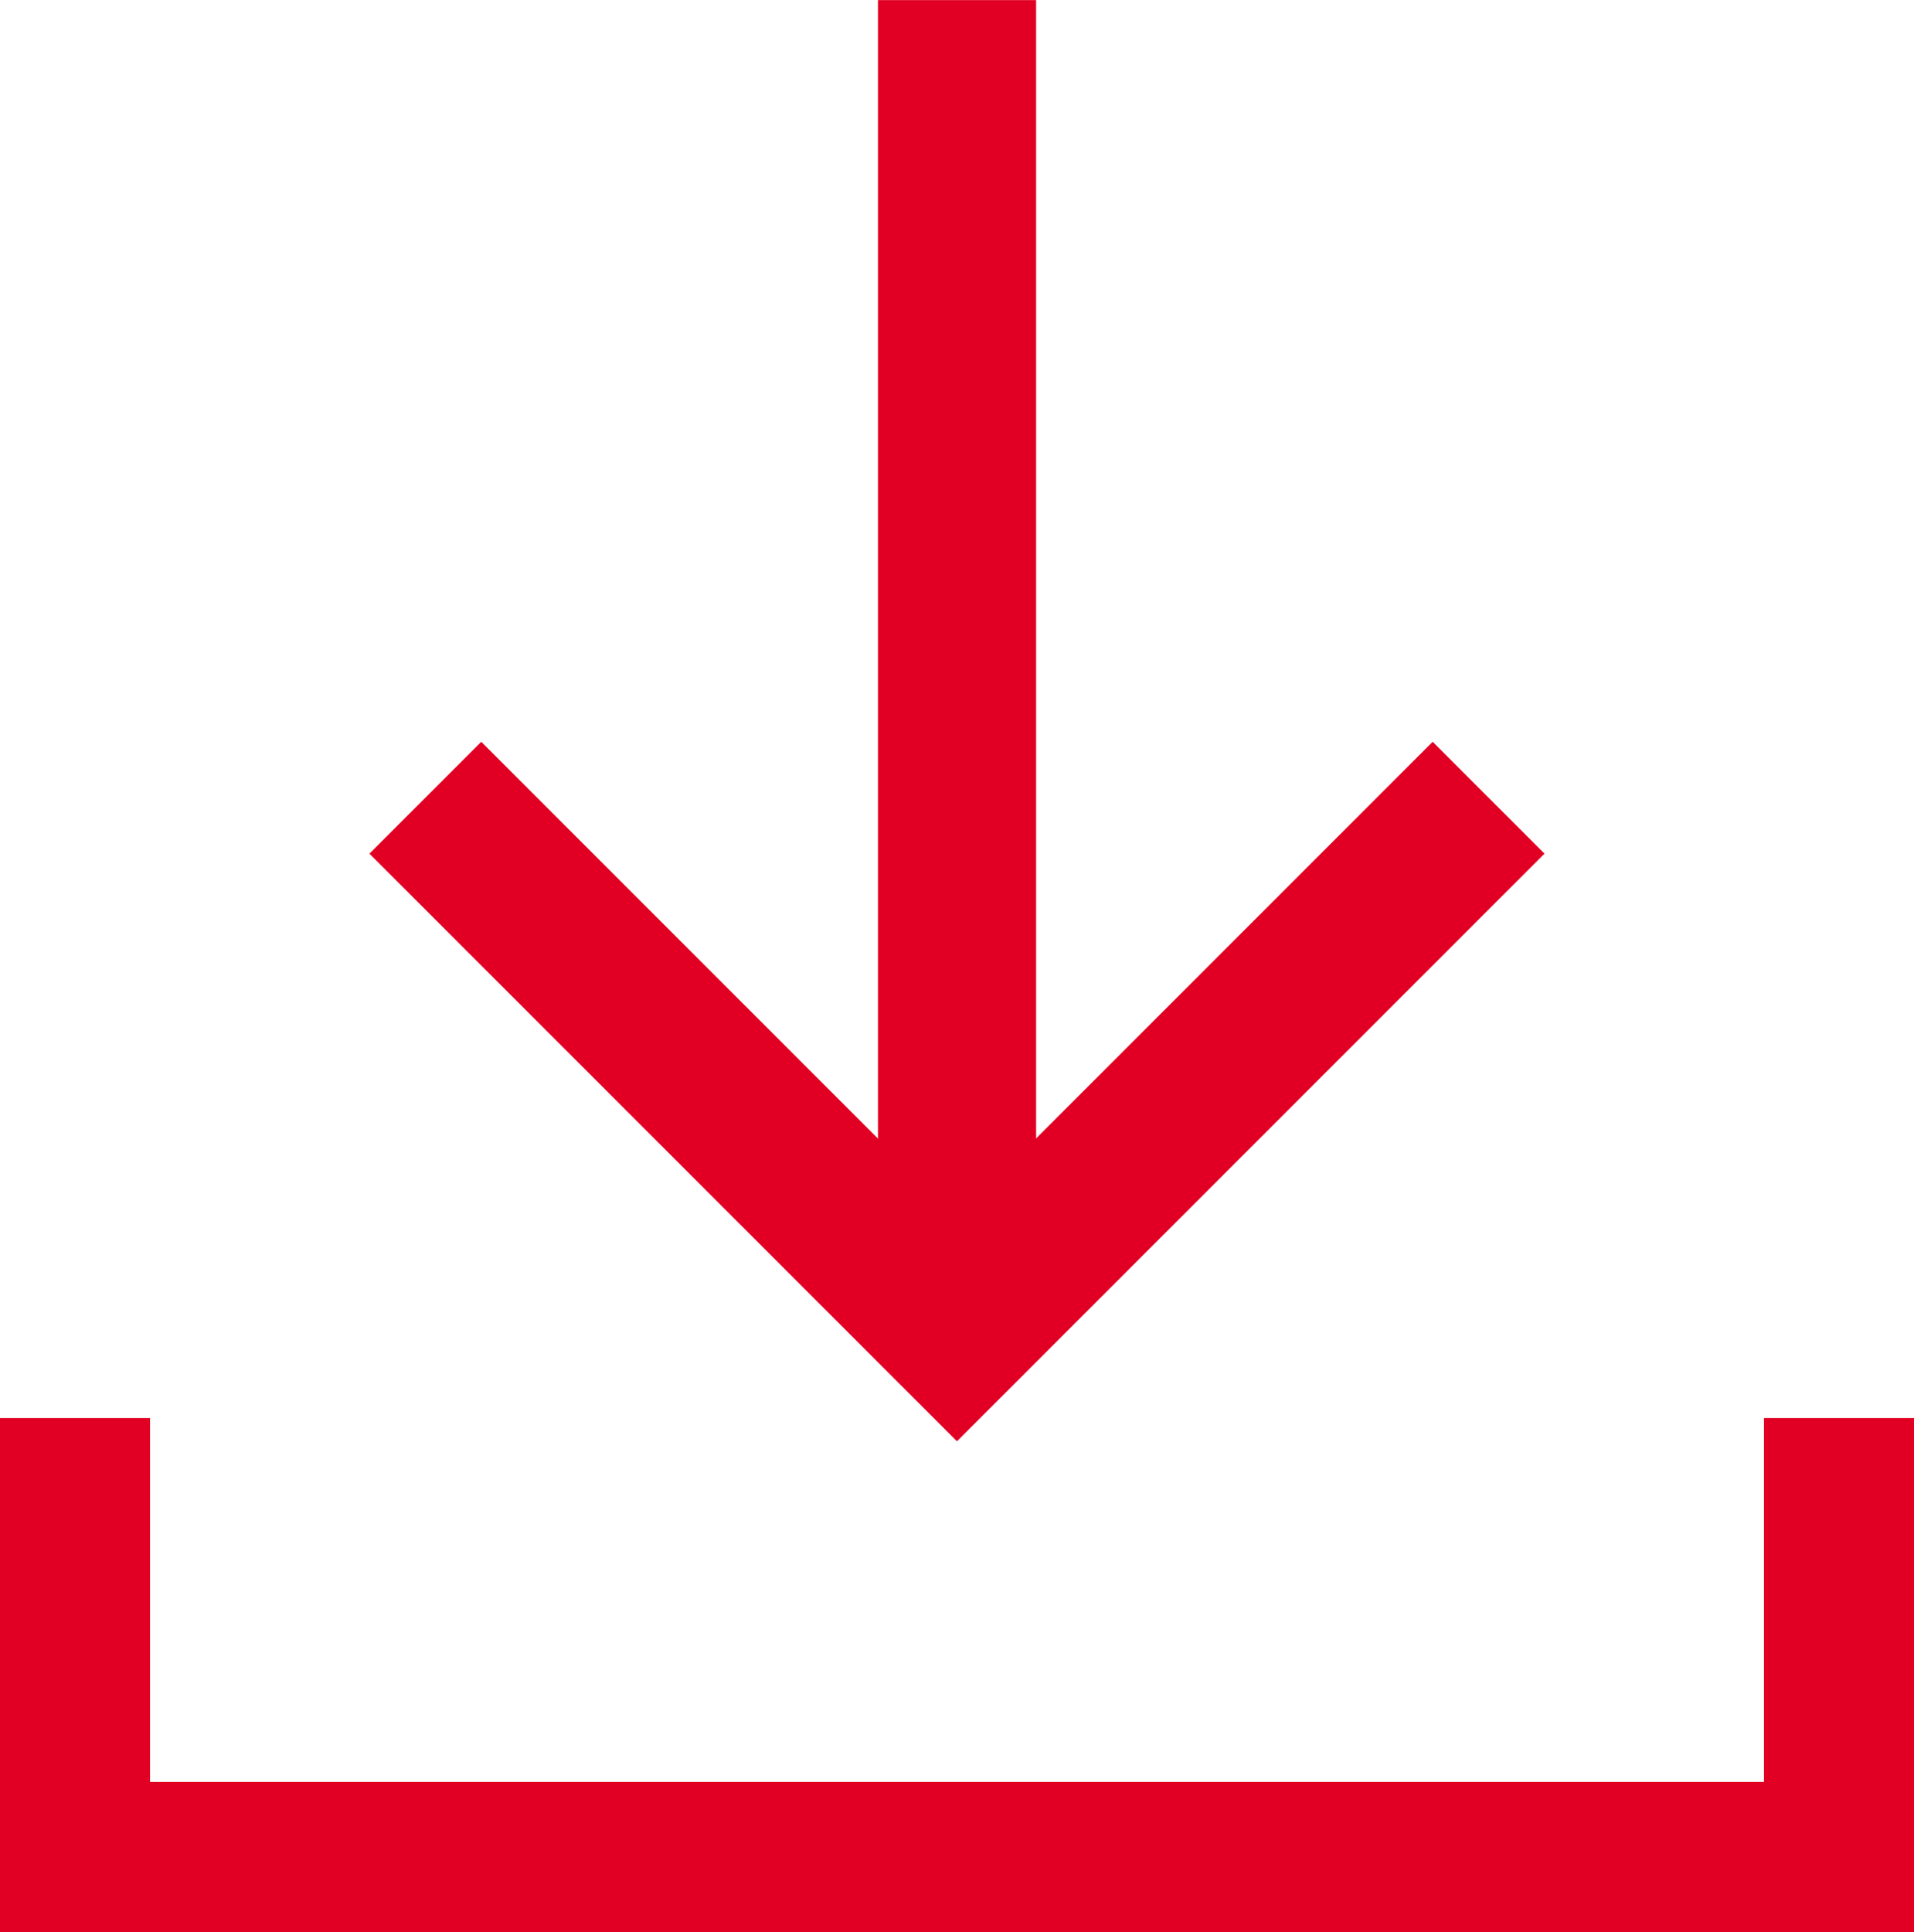<?xml version="1.0" encoding="UTF-8"?>
<svg xmlns="http://www.w3.org/2000/svg" xmlns:xlink="http://www.w3.org/1999/xlink" width="24.205" height="24.429" viewBox="0 0 24.205 24.429">
  <defs>
    <clipPath id="clip-path">
      <rect id="Rechteck_388" data-name="Rechteck 388" width="24.205" height="24.429" fill="none" stroke="#e10023" stroke-width="2"></rect>
    </clipPath>
  </defs>
  <g id="Gruppe_494" data-name="Gruppe 494" transform="translate(0 0)">
    <g id="Gruppe_491" data-name="Gruppe 491" transform="translate(0 0.001)">
      <g id="Gruppe_490" data-name="Gruppe 490" transform="translate(0 0)" clip-path="url(#clip-path)">
        <path id="Pfad_1214" data-name="Pfad 1214" d="M3.5,69.96v5.6H25.911v-5.6" transform="translate(-2.603 -52.031)" fill="none" stroke="#e10023" stroke-width="2"></path>
      </g>
    </g>
    <path id="Pfad_1215" data-name="Pfad 1215" d="M20.99,39.353l6.723,6.723,6.723-6.723" transform="translate(-15.611 -29.267)" fill="none" stroke="#e10023" stroke-width="2"></path>
    <g id="Gruppe_493" data-name="Gruppe 493" transform="translate(0 0.001)">
      <g id="Gruppe_492" data-name="Gruppe 492" transform="translate(0 0)" clip-path="url(#clip-path)">
        <line id="Linie_227" data-name="Linie 227" y1="16.808" transform="translate(12.103)" fill="none" stroke="#e10023" stroke-width="2"></line>
      </g>
    </g>
  </g>
</svg>

